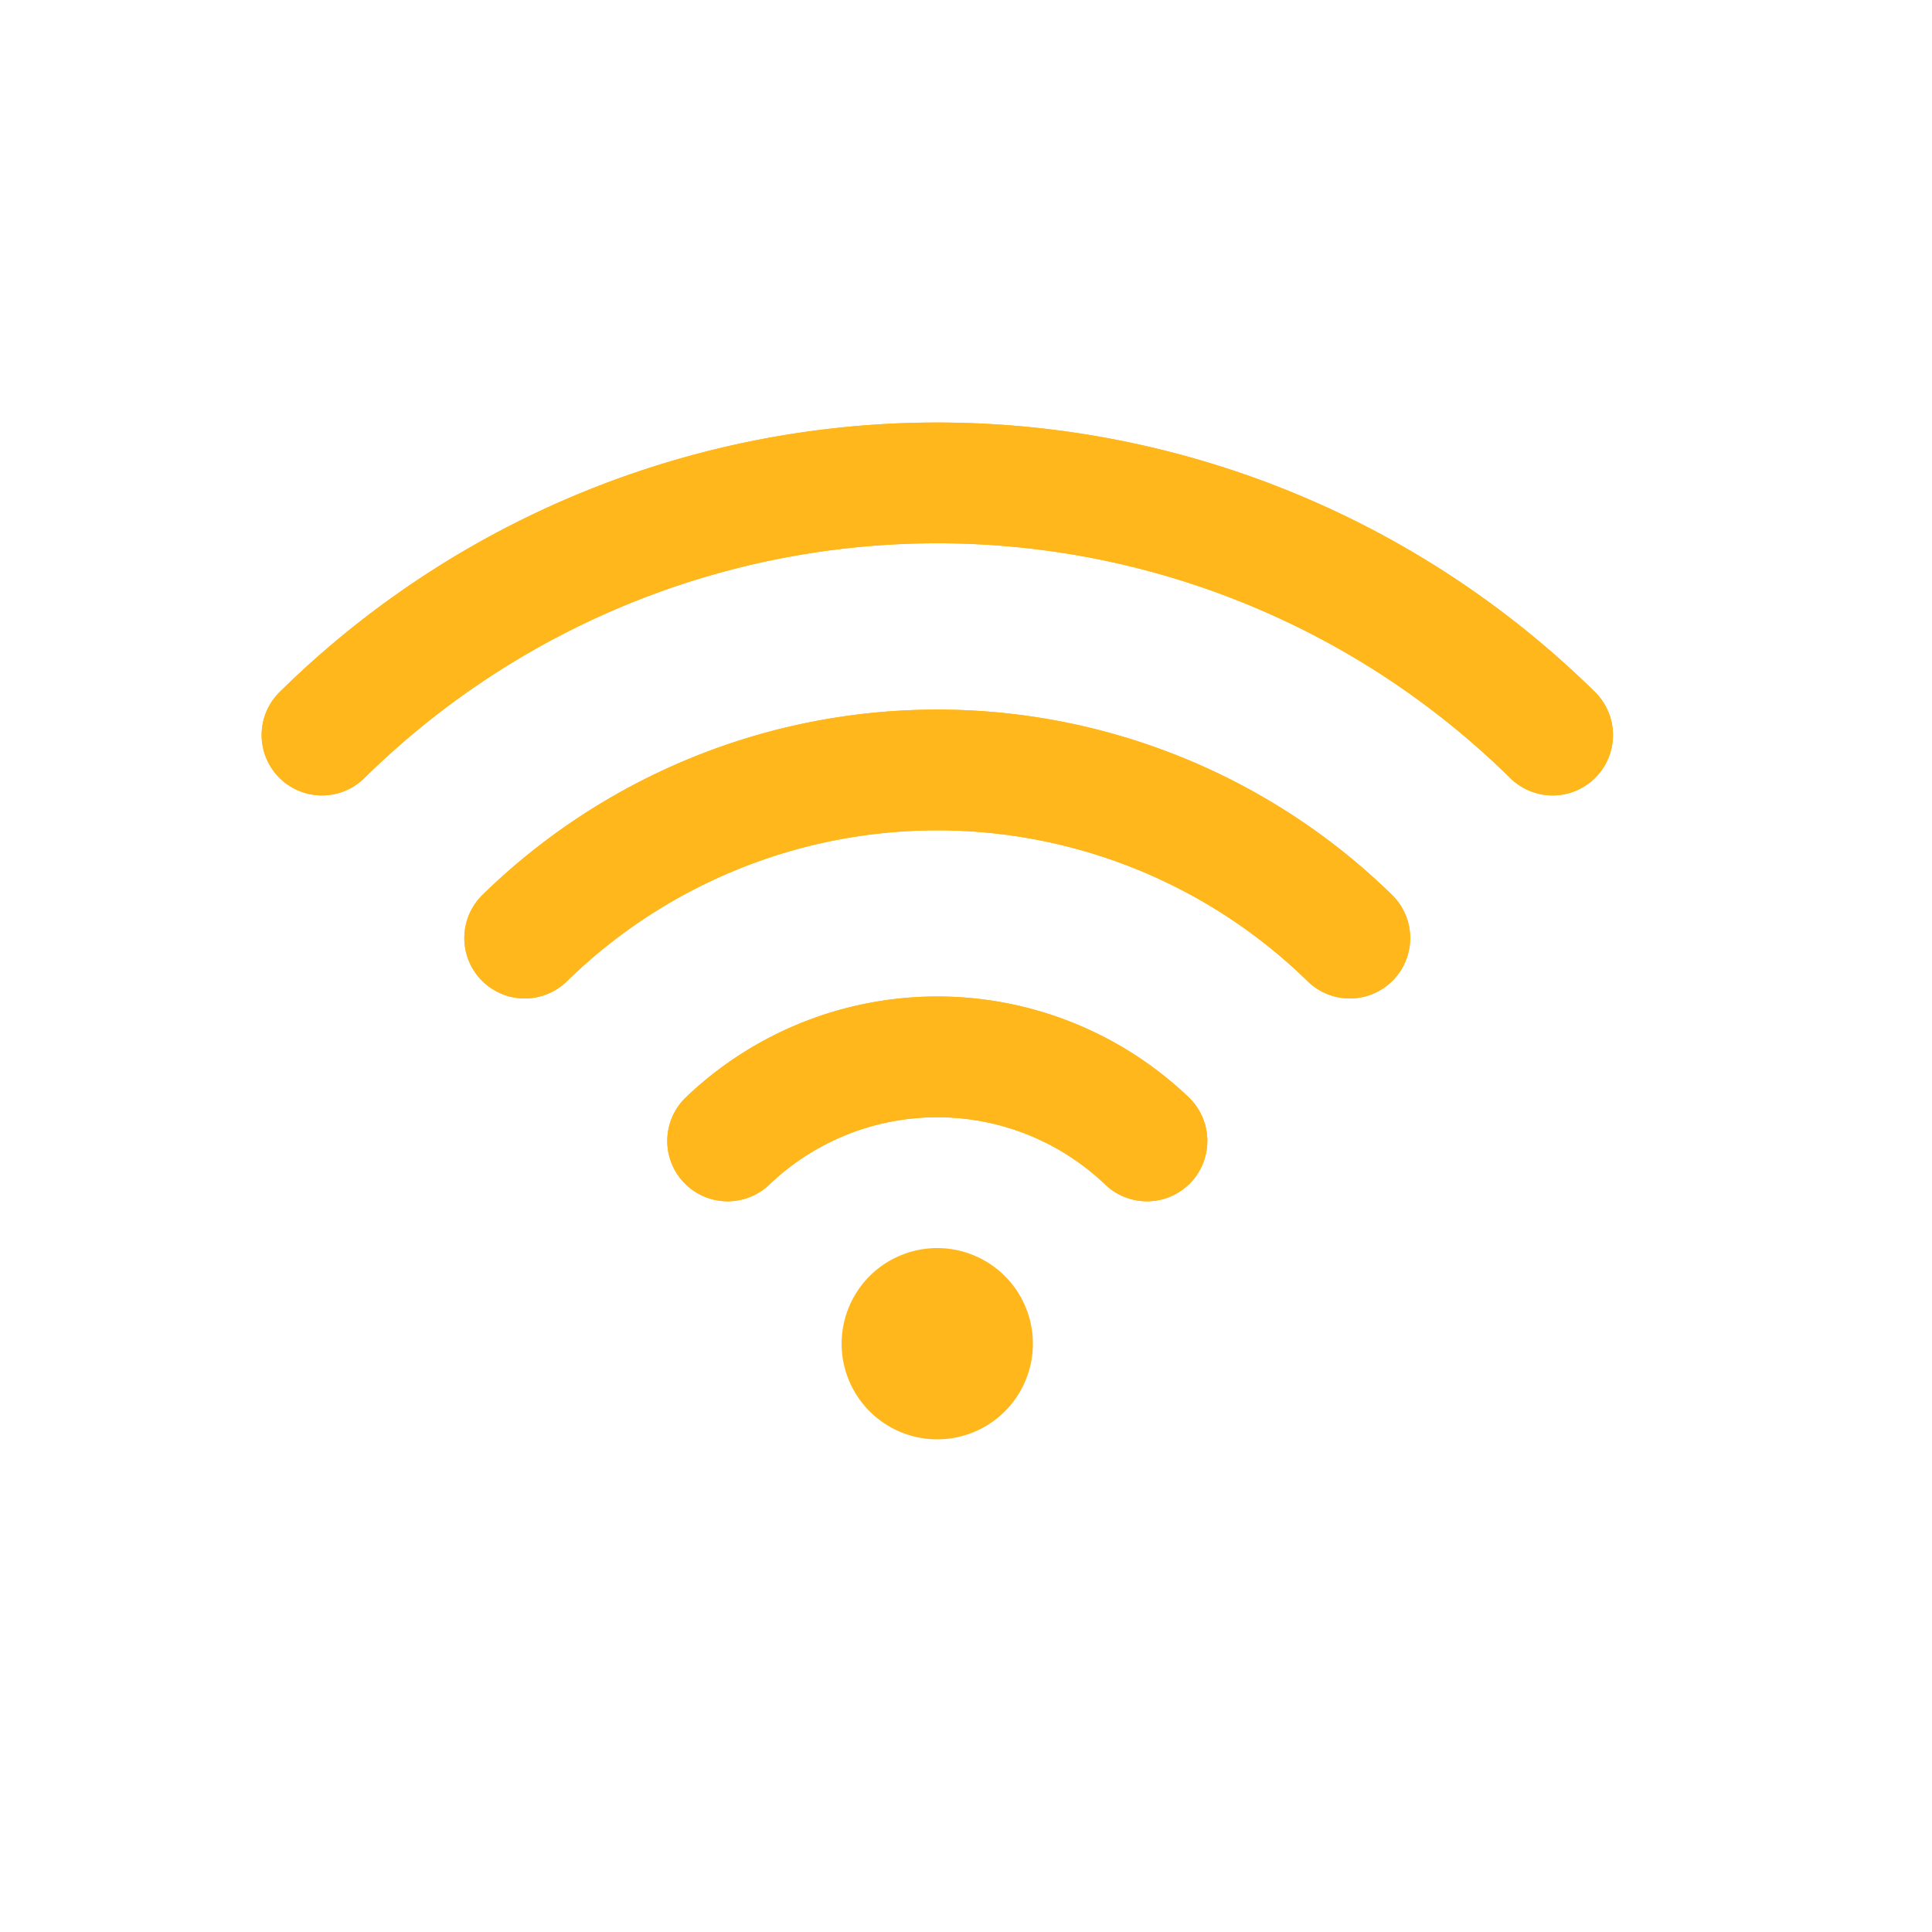 <svg width="24" height="24" fill="none" xmlns="http://www.w3.org/2000/svg"><path d="M9.039 14.173a3.77 3.77 0 015.209 0m-7.73-2.52a7.333 7.333 0 0110.25 0M4 9.131a10.892 10.892 0 0115.287 0" stroke="#FFB71B" stroke-width="1.5" stroke-linecap="round" stroke-linejoin="round"/><path d="M9.039 14.173a3.77 3.77 0 015.209 0m-7.73-2.52a7.333 7.333 0 0110.25 0M4 9.131a10.892 10.892 0 0115.287 0" stroke="#FFB71B" stroke-width="1.5" stroke-linecap="round" stroke-linejoin="round"/><path d="M11.643 17.88a1.188 1.188 0 100-2.376 1.188 1.188 0 000 2.376z" fill="#FFB71B"/></svg>